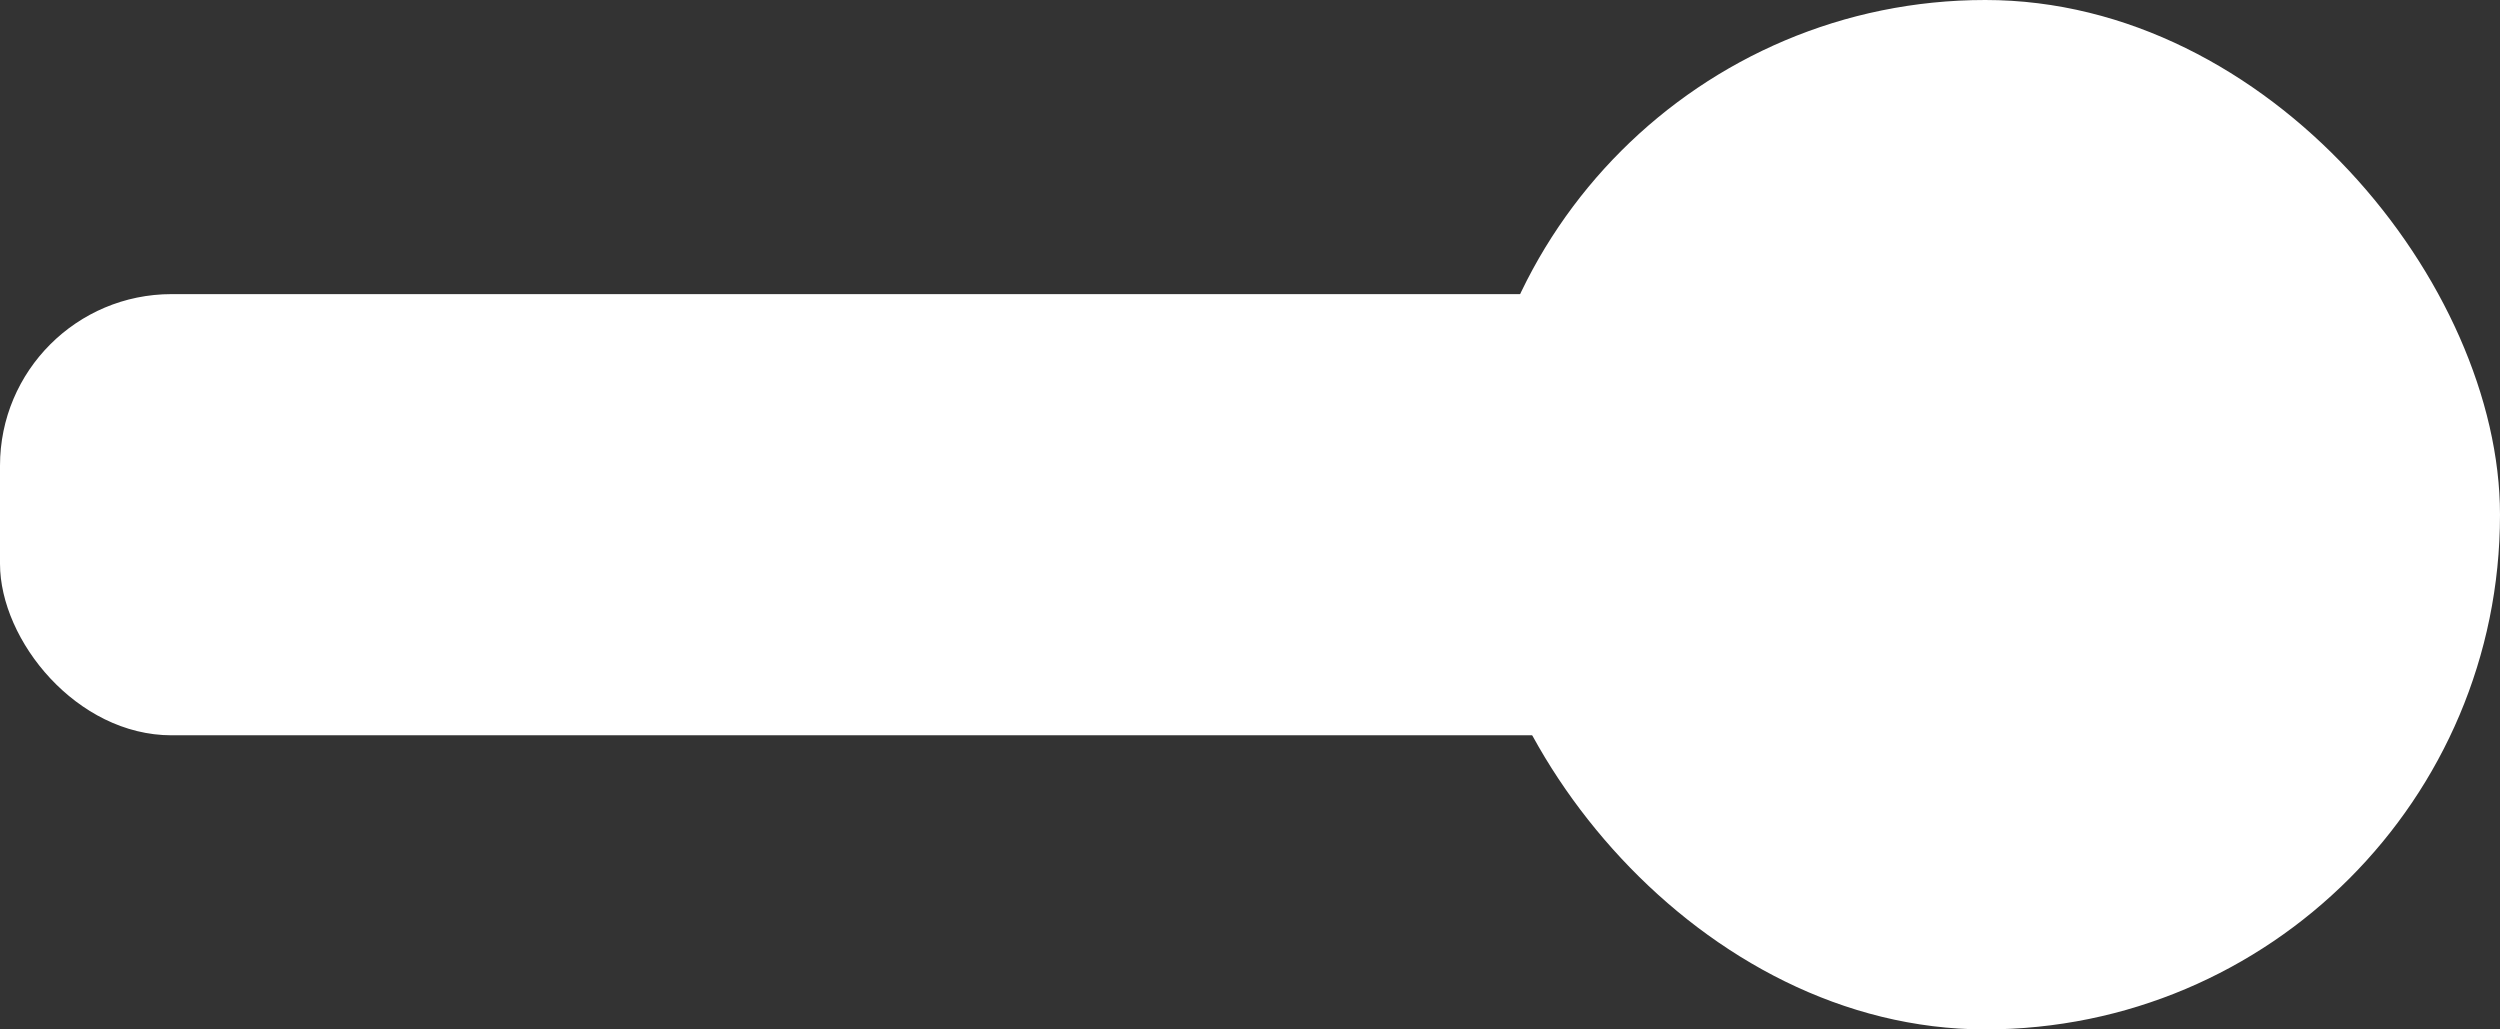 <?xml version="1.0" encoding="UTF-8"?> <svg xmlns="http://www.w3.org/2000/svg" width="102" height="42" viewBox="0 0 102 42" fill="none"><rect x="0" y="0" width="102" height="42" fill="#333333" stroke="none"/><rect y="12" width="98" height="18" rx="7" fill="white"></rect><rect x="60" width="42" height="42" rx="21" fill="white"></rect></svg> 